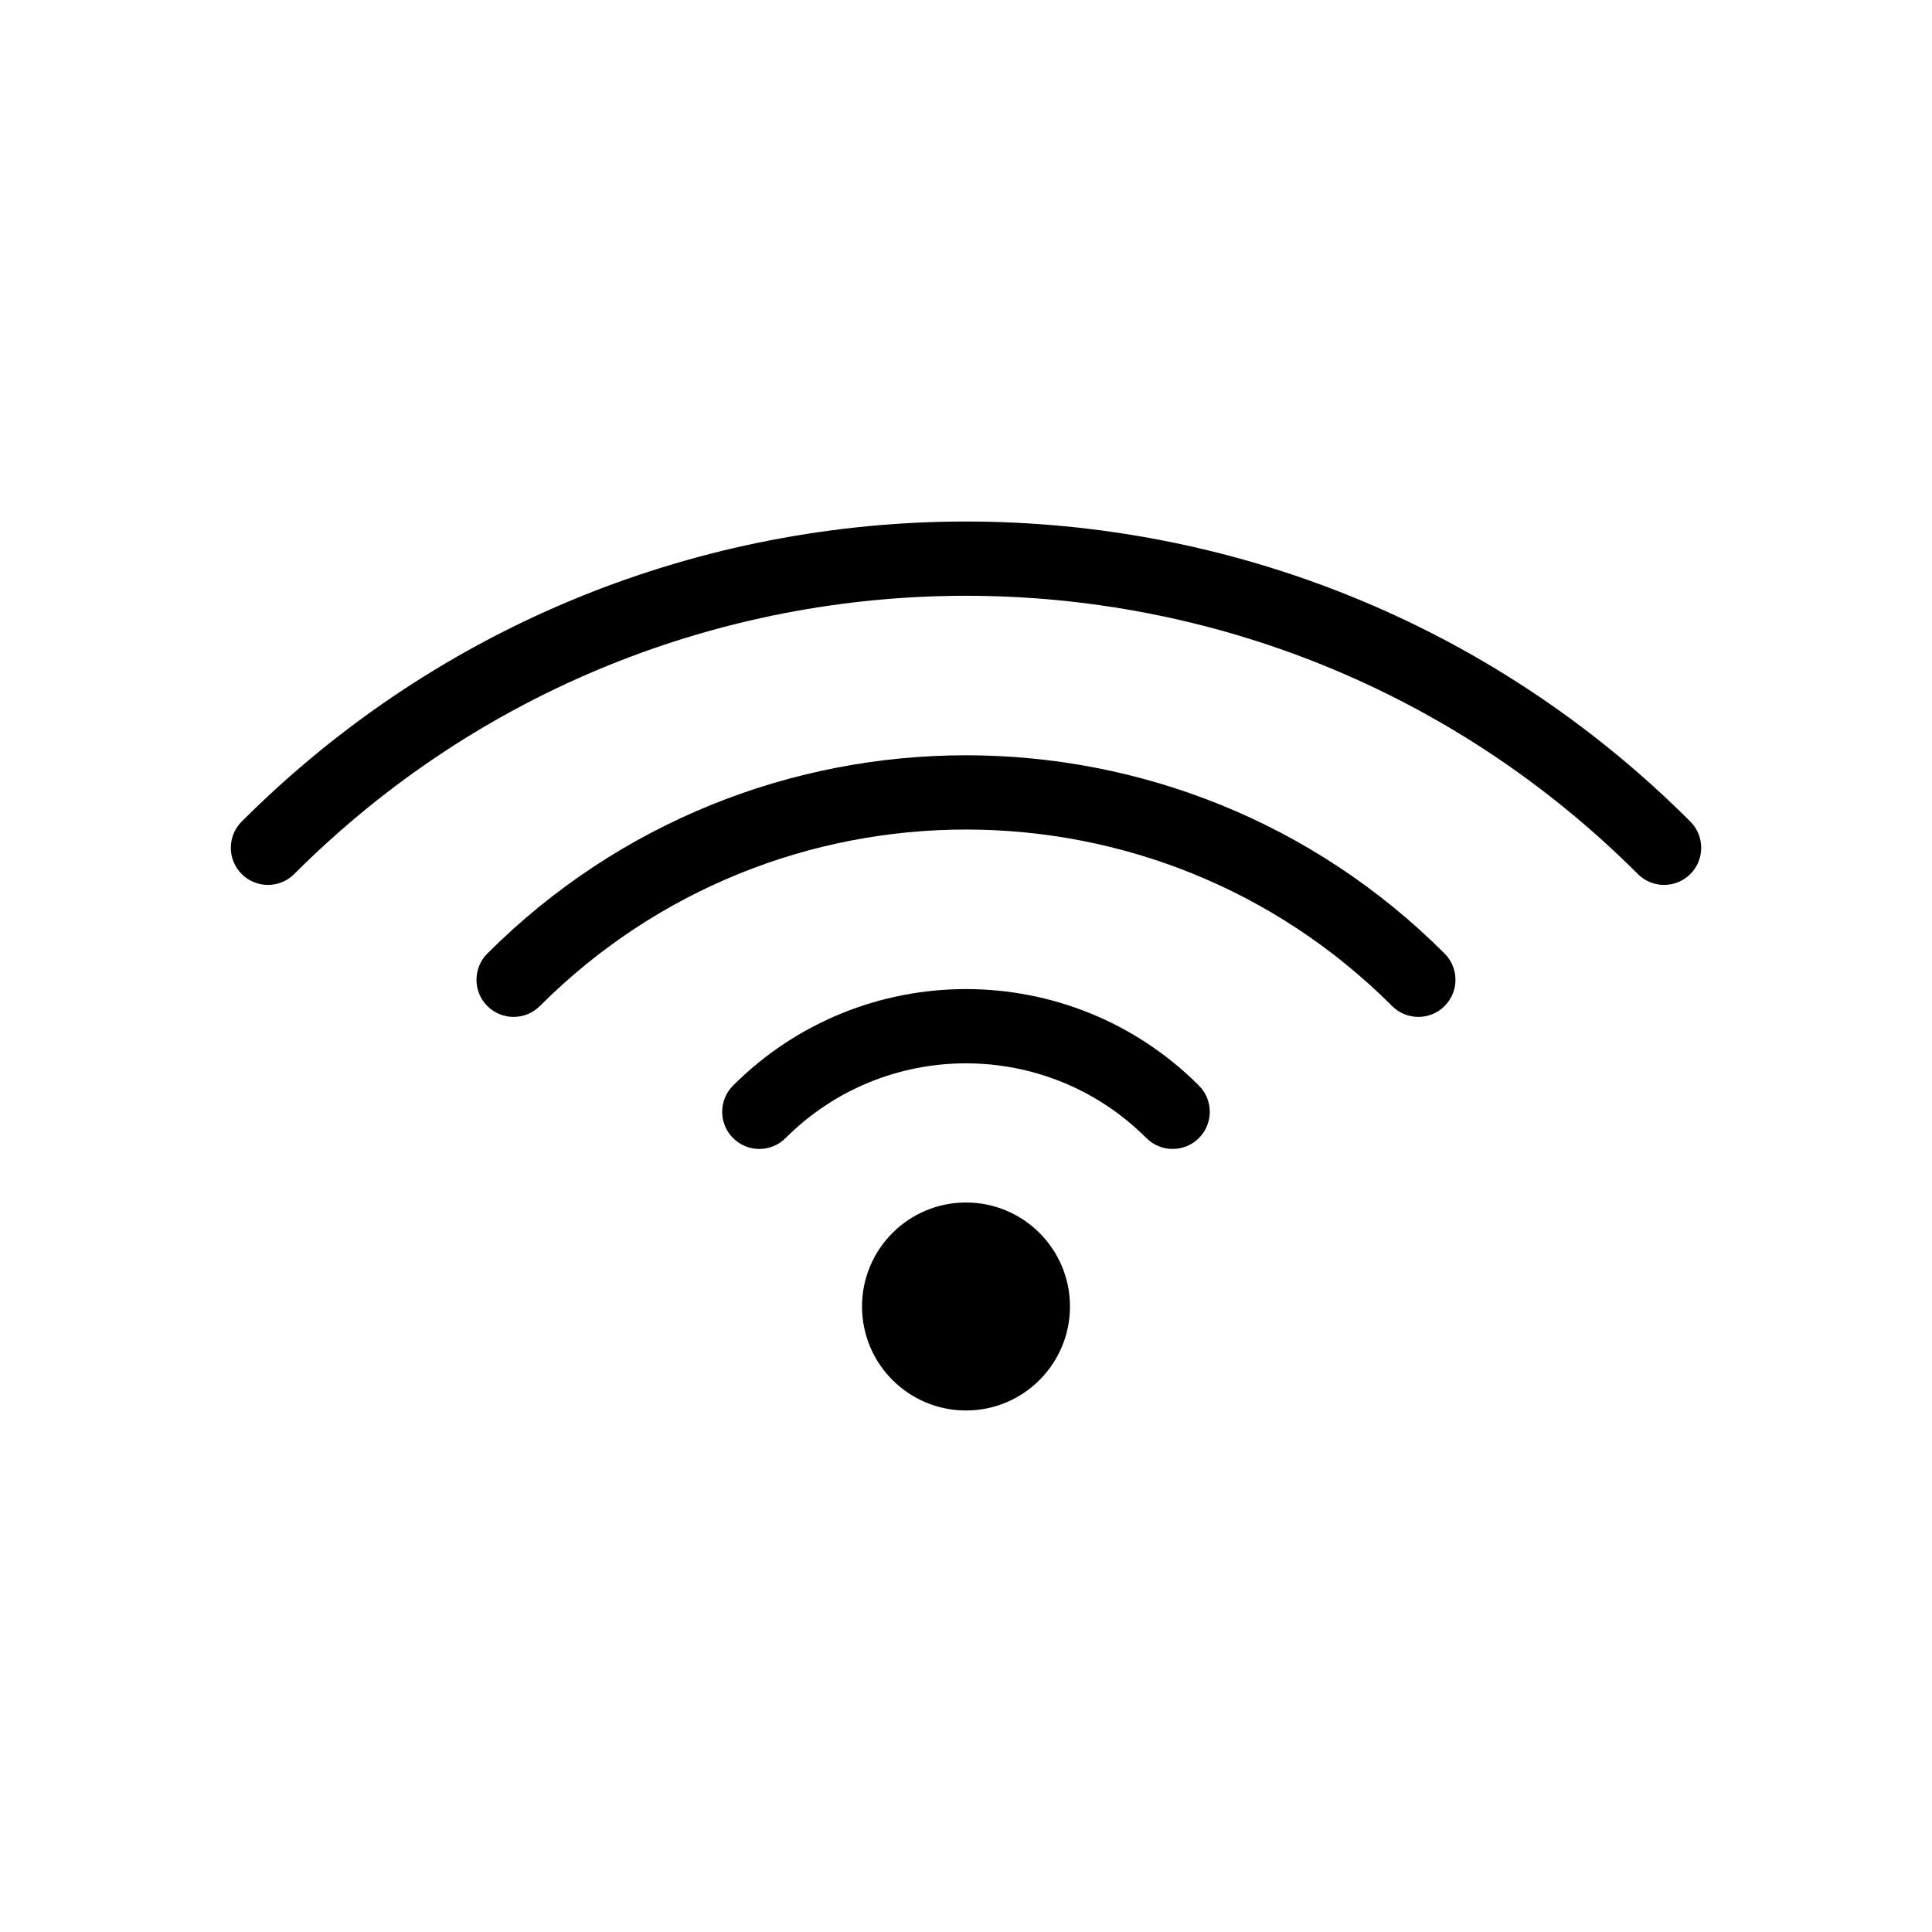 <?xml version="1.0" encoding="UTF-8"?>
<!-- Uploaded to: ICON Repo, www.svgrepo.com, Generator: ICON Repo Mixer Tools -->
<svg fill="#000000" width="800px" height="800px" version="1.1" viewBox="144 144 512 512" xmlns="http://www.w3.org/2000/svg">
 <g>
  <path d="m578.04 375.63c3.844 3.844 10.07 3.844 13.914 0s3.844-10.07 0-13.914c-53.004-53.008-122.48-79.508-191.95-79.508s-138.95 26.504-191.95 79.508c-3.844 3.844-3.844 10.07 0 13.914s10.07 3.844 13.914 0c49.16-49.16 113.6-73.742 178.04-73.742s128.87 24.582 178.04 73.742z"/>
  <path d="m512.92 410.61c3.844 3.844 10.07 3.844 13.914 0s3.844-10.07 0-13.914c-35.027-35.027-80.934-52.539-126.84-52.539s-91.812 17.512-126.84 52.539c-3.844 3.844-3.844 10.07 0 13.914s10.07 3.844 13.914 0c31.184-31.184 72.055-46.773 112.93-46.773s81.742 15.59 112.93 46.773z"/>
  <path d="m447.81 445.6c3.844 3.844 10.07 3.844 13.914 0s3.844-10.07 0-13.914c-17.047-17.047-39.387-25.57-61.727-25.57s-44.68 8.523-61.727 25.57c-3.844 3.844-3.844 10.07 0 13.914s10.07 3.844 13.914 0c13.203-13.203 30.508-19.805 47.812-19.805s34.609 6.602 47.812 19.805z"/>
  <path d="m400 517.79c-15.219 0-27.555-12.34-27.555-27.555 0-15.219 12.336-27.559 27.555-27.559 15.215 0 27.555 12.34 27.555 27.559 0 15.215-12.34 27.555-27.555 27.555" fill-rule="evenodd"/>
 </g>
</svg>